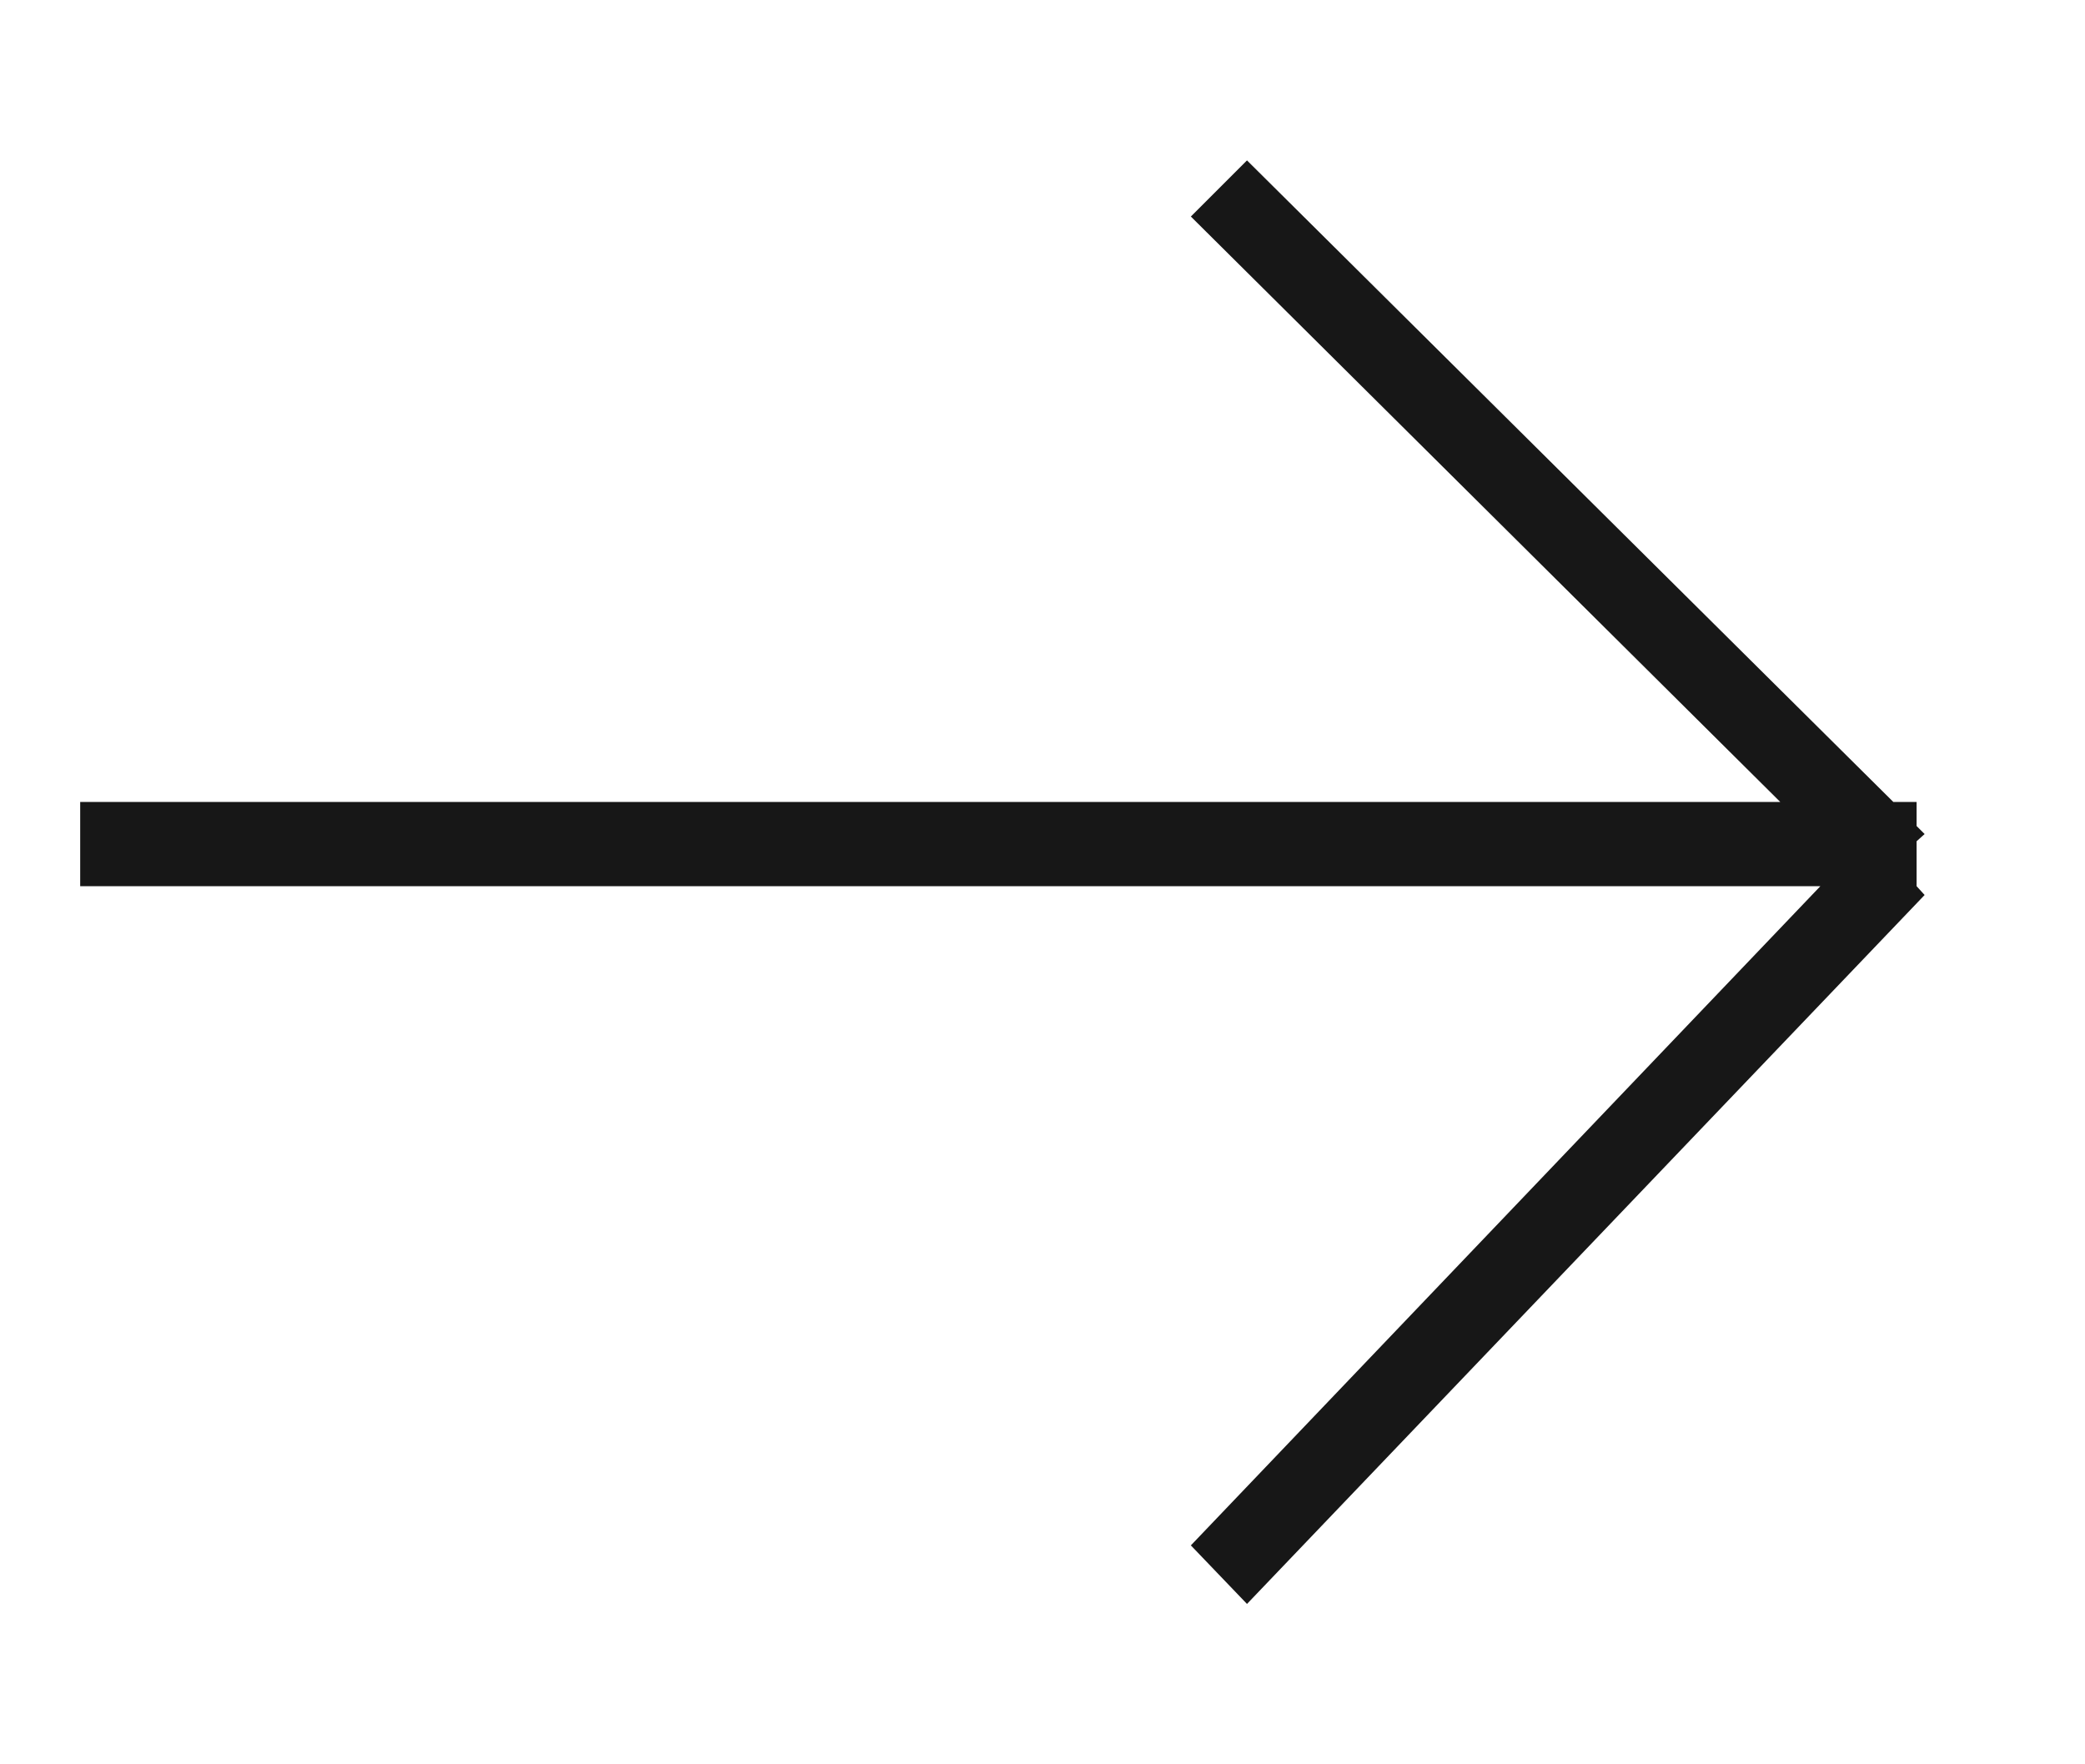 <svg xmlns="http://www.w3.org/2000/svg" xmlns:xlink="http://www.w3.org/1999/xlink" width="26" height="22" viewBox="0 0 26 22"><defs><path id="arrow-r__a" d="M432.9 10955v.3l.1.1-.1.09v.56l.1.11-8.45 8.84-.7-.73 7.85-8.22H410v-1.05h21.2l-7.35-7.3.7-.7 8.06 8z"/></defs><use fill="#171717" xlink:href="#arrow-r__a" transform="translate(-409 -10945)"/></svg>